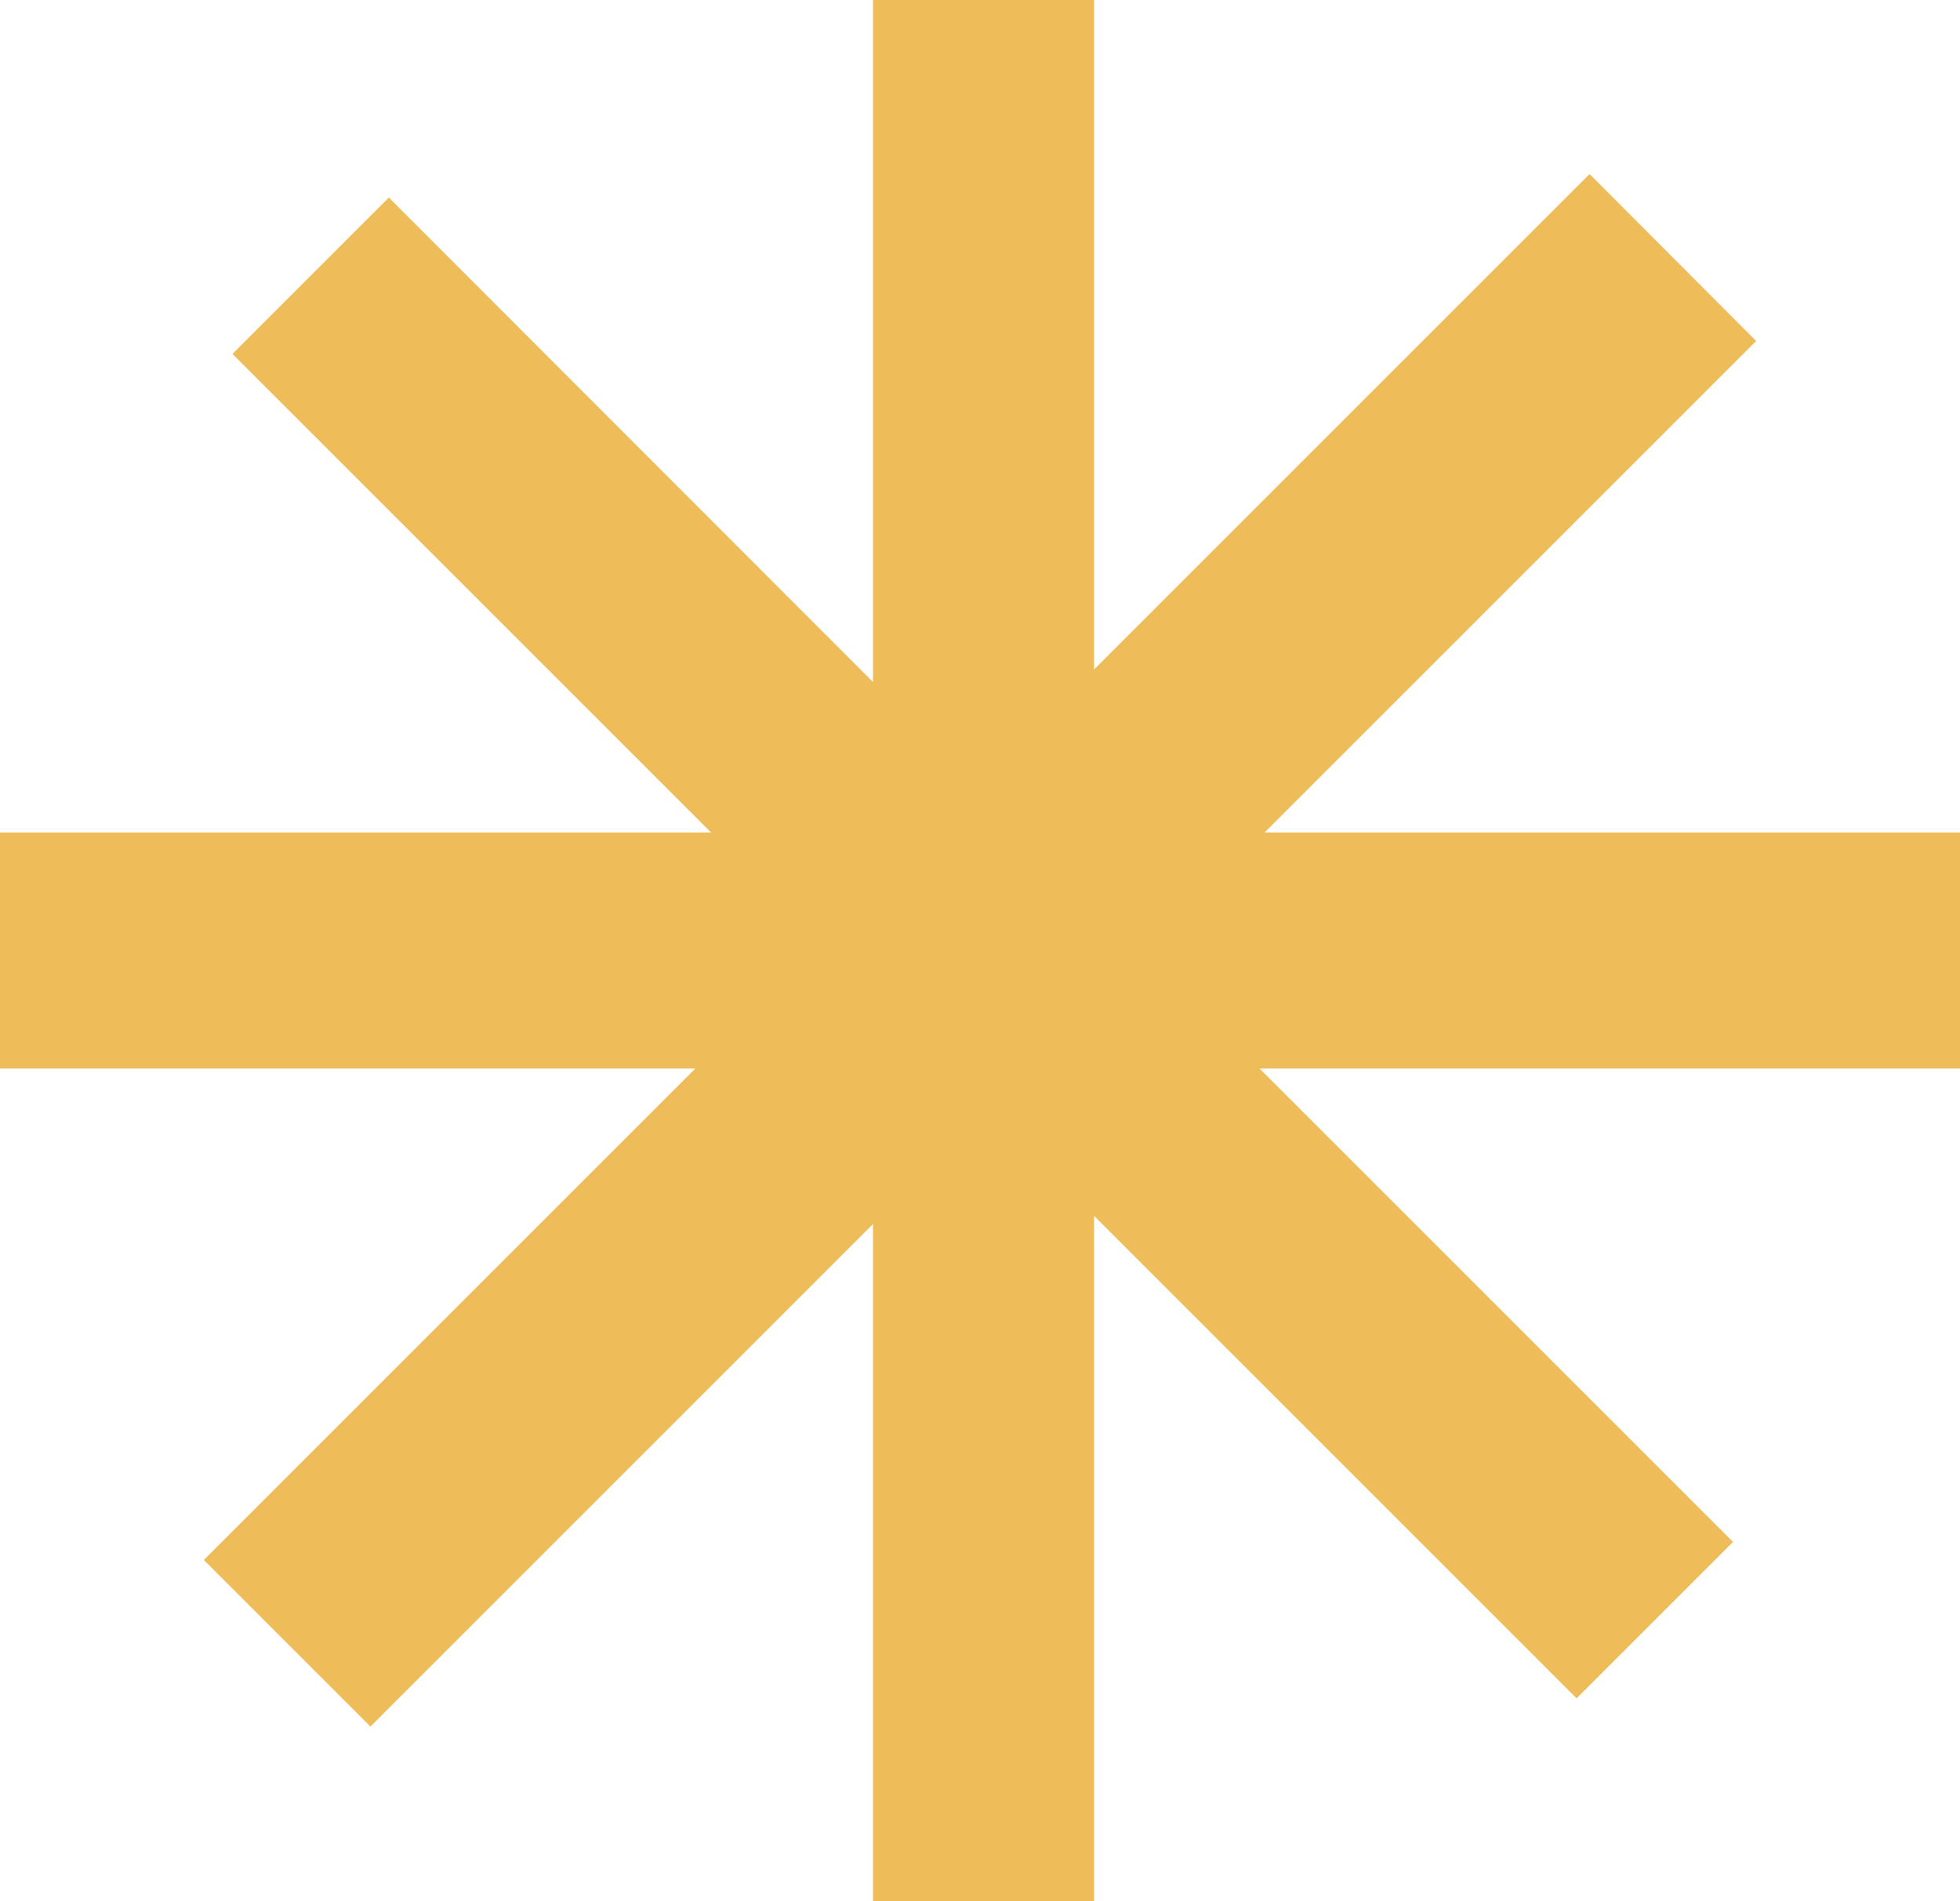 <?xml version="1.0" encoding="UTF-8" standalone="no"?><svg xmlns="http://www.w3.org/2000/svg" xmlns:xlink="http://www.w3.org/1999/xlink" fill="#000000" height="485" preserveAspectRatio="xMidYMid meet" version="1" viewBox="0.0 0.0 500.0 485.0" width="500" zoomAndPan="magnify"><g id="change1_1"><path d="M500,272.6H321.3l120.8,120.8l-39.9,39.9L279.1,310.2V485h-56.4V312.3L94.5,440.5L52,398l125.4-125.4H0 v-60.2h181.4L59.3,90.3l39.9-39.9L222.7,174V0h56.4v170.8L405.5,44.4L448,87L322.6,212.4H500V272.6z" fill="#eebd5a"/></g></svg>